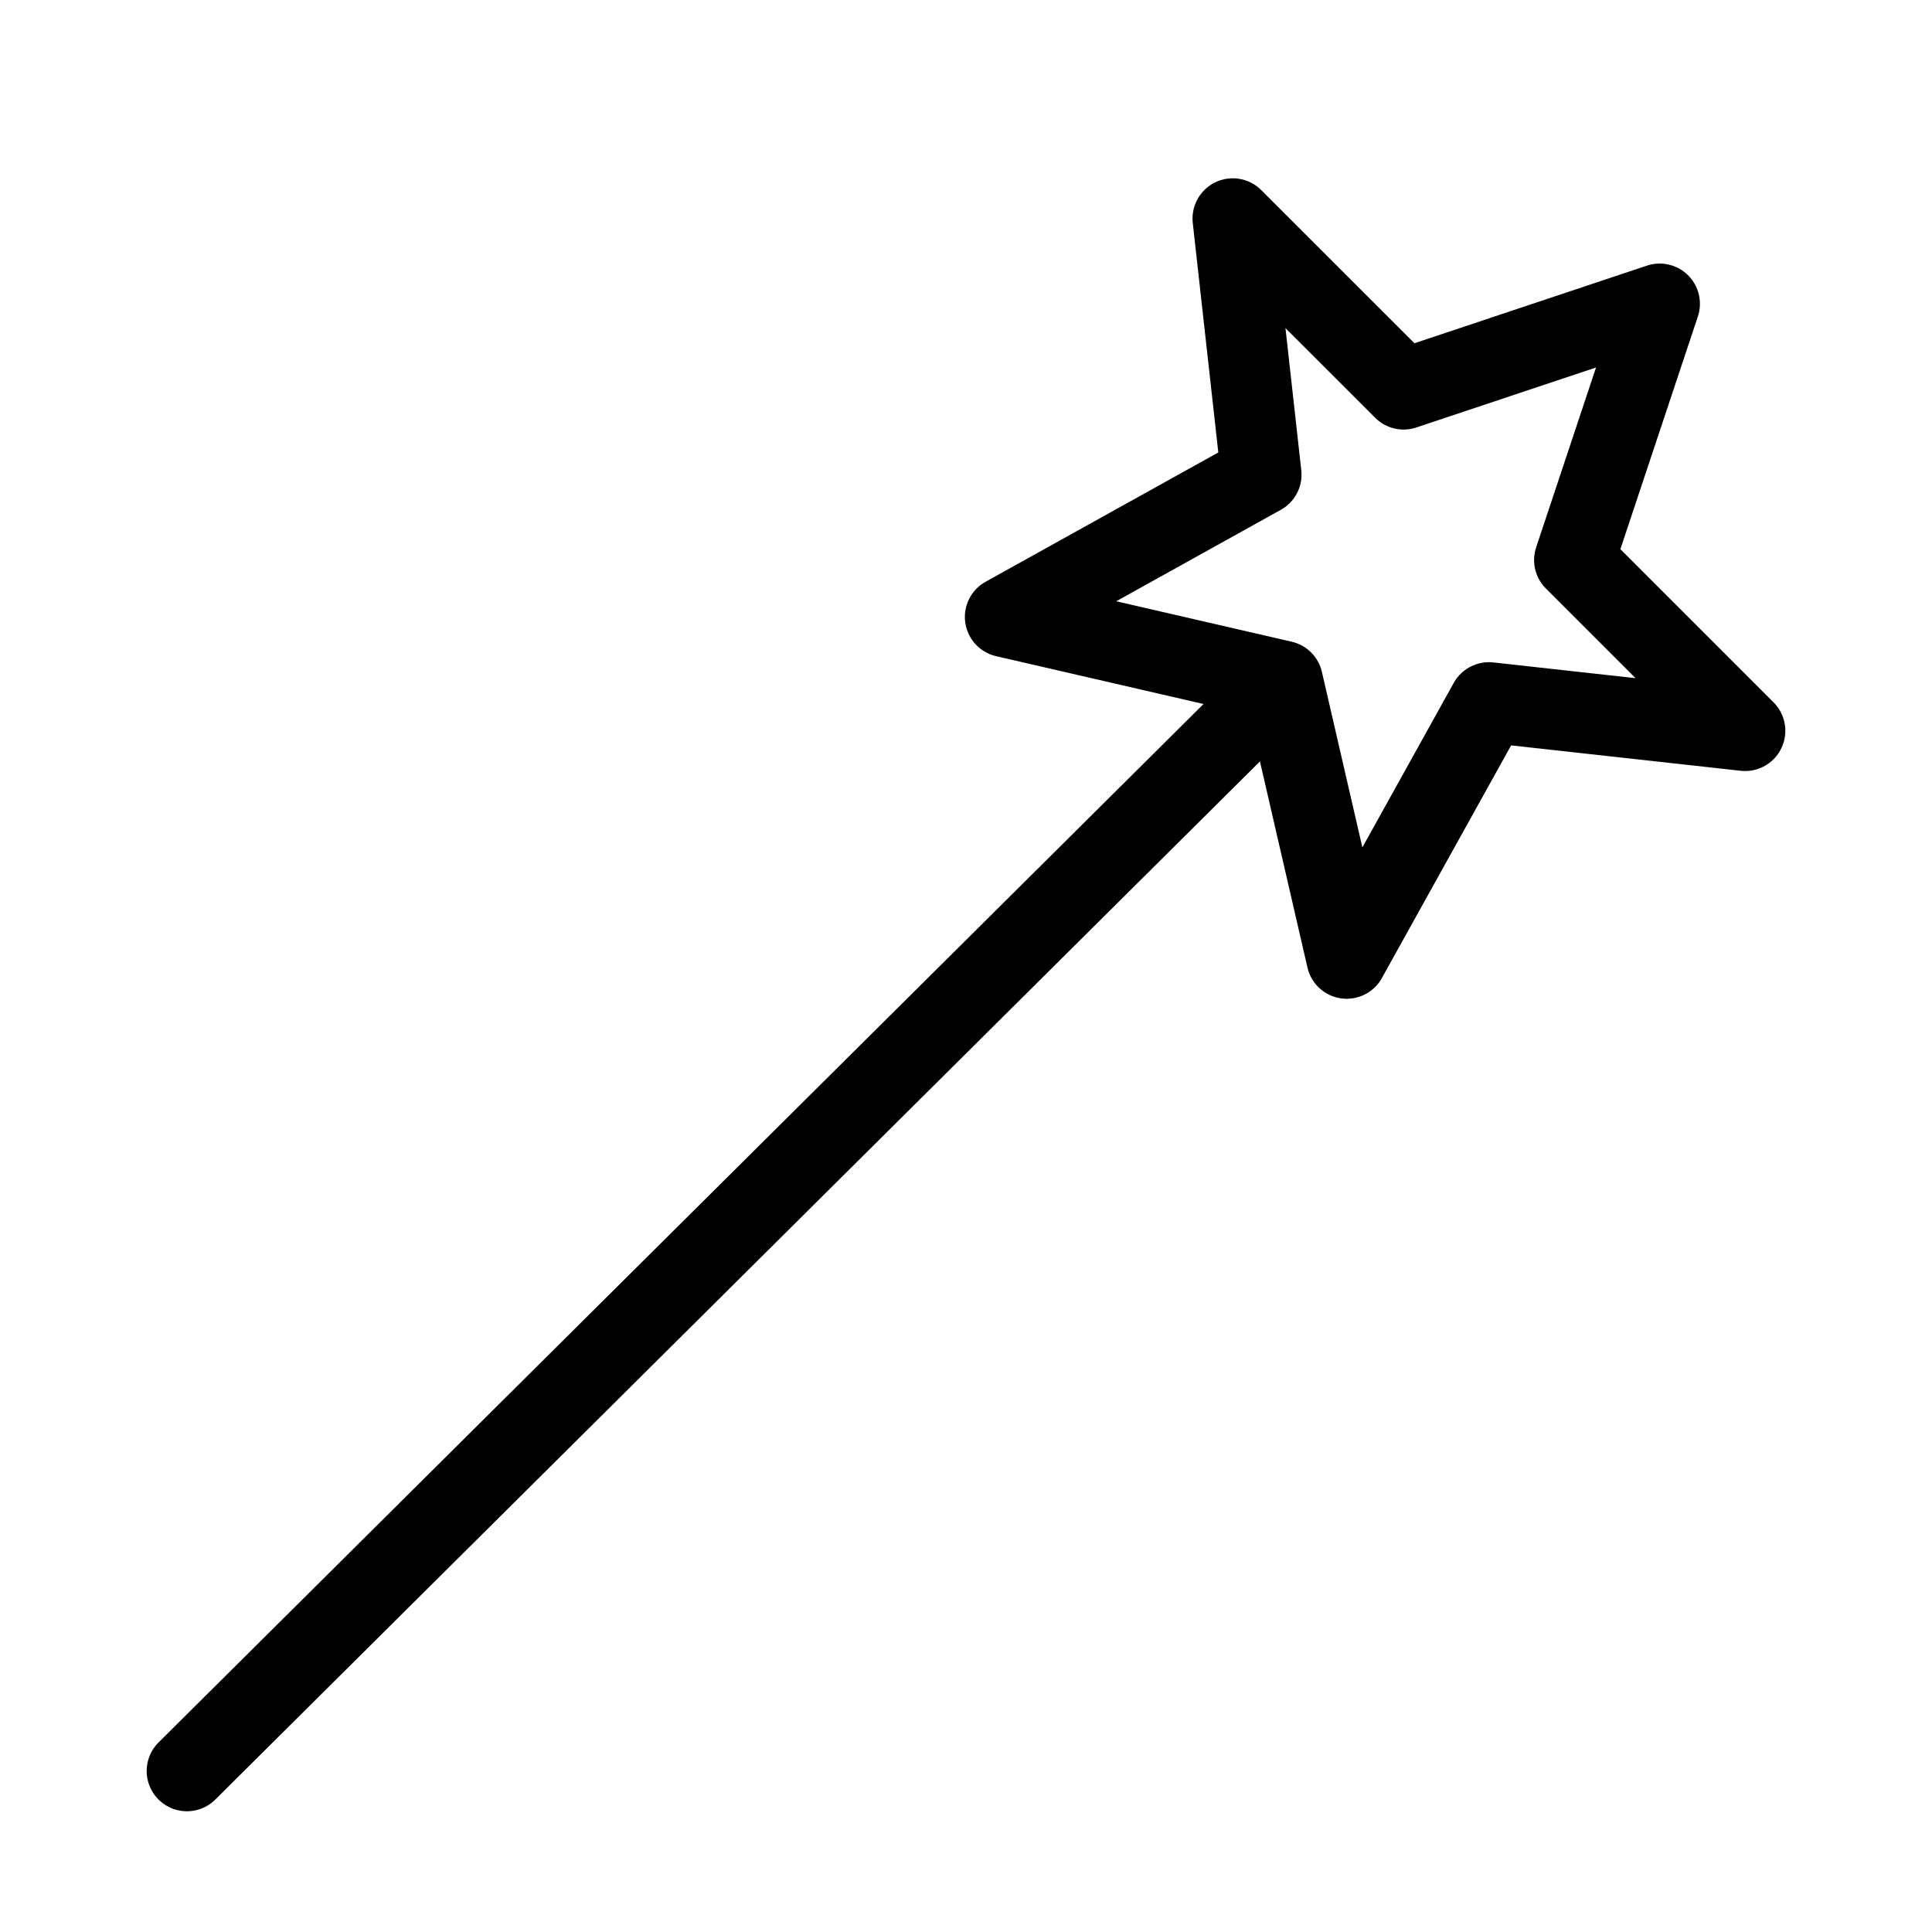 <svg xmlns="http://www.w3.org/2000/svg" width="24" height="24" viewBox="0 0 24 24"><g stroke="#000" stroke-linejoin="round" stroke-miterlimit="10" fill="none"><path stroke-linecap="round" d="M2.322 22l13.605-13.52"/><path d="M20.617 3.774l-1.06 3.183 2.121 2.121-3.182-.352-1.767 3.181-.795-3.448-3.448-.795 3.182-1.768-.354-3.181 2.122 2.121z"/></g></svg>